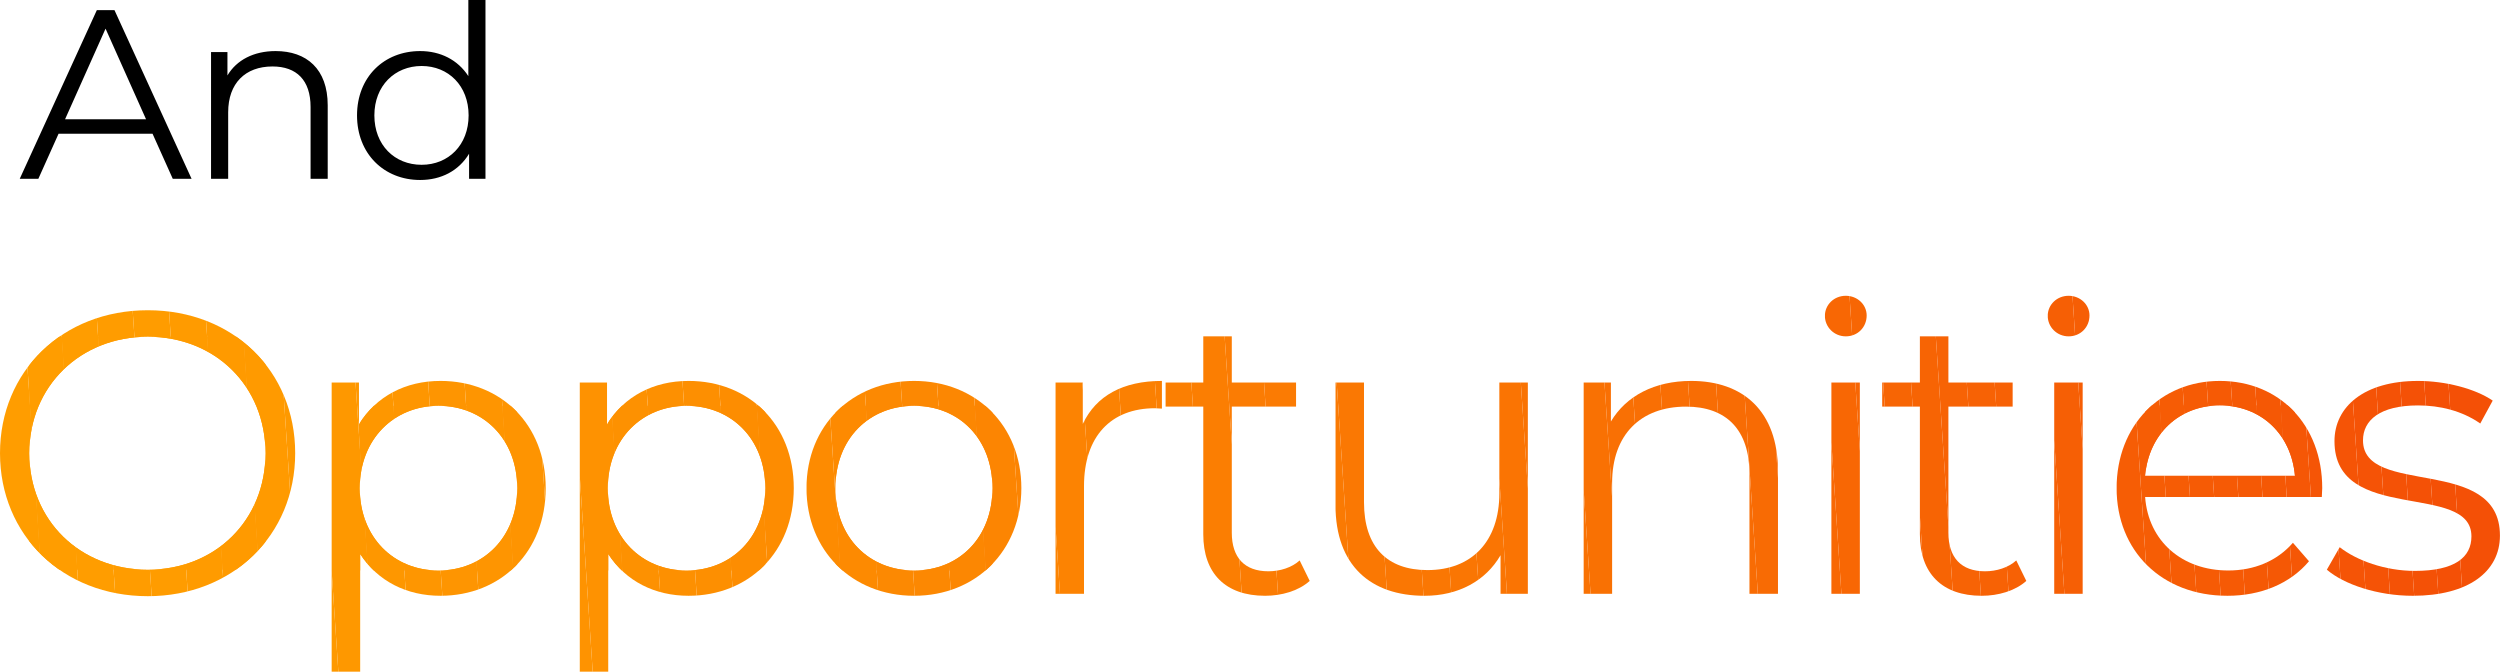 <svg xmlns="http://www.w3.org/2000/svg" xmlns:xlink="http://www.w3.org/1999/xlink" id="Layer_1" viewBox="0 0 373.5 100.35"><defs><style>.cls-1{fill:none;}.cls-2{clip-path:url(#clippath);}.cls-3{fill:#f86c04;}.cls-4{fill:#f86704;}.cls-5{fill:#f86b04;}.cls-6{fill:#f86d04;}.cls-7{fill:#f86804;}.cls-8{fill:#f86904;}.cls-9{fill:#f97004;}.cls-10{fill:#f96f04;}.cls-11{fill:#f97103;}.cls-12{fill:#f97203;}.cls-13{fill:#f96e04;}.cls-14{fill:#f97303;}.cls-15{fill:#f65a05;}.cls-16{fill:#f65b05;}.cls-17{fill:#fb7b03;}.cls-18{fill:#fb8002;}.cls-19{fill:#fb7f02;}.cls-20{fill:#fa7603;}.cls-21{fill:#fa7503;}.cls-22{fill:#fa7a03;}.cls-23{fill:#fa7403;}.cls-24{fill:#fa7803;}.cls-25{fill:#fa7703;}.cls-26{fill:#fb8202;}.cls-27{fill:#fb7c03;}.cls-28{fill:#fb7e02;}.cls-29{fill:#f65f05;}.cls-30{fill:#f65c05;}.cls-31{fill:#f65e05;}.cls-32{fill:#f66005;}.cls-33{fill:#f65d05;}.cls-34{fill:#f76305;}.cls-35{fill:#f76205;}.cls-36{fill:#f76604;}.cls-37{fill:#f55805;}.cls-38{fill:#f76105;}.cls-39{fill:#f55506;}.cls-40{fill:#f76404;}.cls-41{fill:#f76504;}.cls-42{fill:#fc8702;}.cls-43{fill:#fe9601;}.cls-44{fill:#fe9501;}.cls-45{fill:#fe9800;}.cls-46{fill:#fe9900;}.cls-47{fill:#fe9401;}.cls-48{fill:#fe9700;}.cls-49{fill:#ff9d00;}.cls-50{fill:#f55706;}.cls-51{fill:#f55406;}.cls-52{fill:#f55905;}.cls-53{fill:#f55306;}.cls-54{fill:#f45106;}.cls-55{fill:#f45206;}.cls-56{fill:#f45006;}.cls-57{fill:#fd8c01;}.cls-58{fill:#fd8f01;}.cls-59{fill:#fd9101;}.cls-60{fill:#fd8b01;}.cls-61{fill:#ff9b00;}.cls-62{fill:#ff9c00;}.cls-63{fill:#fd8a01;}.cls-64{fill:#fd8d01;}.cls-65{fill:#ff9a00;}.cls-66{fill:#fd9001;}.cls-67{fill:#fc8502;}.cls-68{fill:#fc8402;}.cls-69{fill:#fe9201;}.cls-70{fill:#fe9301;}.cls-71{fill:#fc8802;}.cls-72{fill:#fc8302;}.cls-73{fill:#fc8902;}</style><clipPath id="clippath"><path class="cls-1" d="M22.08,89.07c-12.72,0-22.08-9.12-22.08-21.36s9.36-21.36,22.08-21.36,22.02,9.06,22.02,21.36-9.42,21.36-22.02,21.36Zm0-3.96c10.08,0,17.58-7.38,17.58-17.4s-7.5-17.4-17.58-17.4-17.7,7.38-17.7,17.4,7.56,17.4,17.7,17.4Zm43.73-28.2c9,0,15.72,6.48,15.72,16.02s-6.72,16.08-15.72,16.08c-5.04,0-9.36-2.16-12-6.24v17.58h-4.26V57.15h4.08v6.24c2.58-4.2,6.96-6.48,12.18-6.48Zm-.3,28.32c6.66,0,11.76-4.92,11.76-12.3s-5.1-12.3-11.76-12.3-11.76,4.98-11.76,12.3,5.04,12.3,11.76,12.3Zm37.36-28.32c9,0,15.72,6.48,15.72,16.02s-6.72,16.08-15.72,16.08c-5.04,0-9.36-2.16-12-6.24v17.58h-4.26V57.15h4.08v6.24c2.58-4.2,6.96-6.48,12.18-6.48Zm-.3,28.32c6.66,0,11.76-4.92,11.76-12.3s-5.1-12.3-11.76-12.3-11.76,4.98-11.76,12.3,5.04,12.3,11.76,12.3Zm34,3.78c-9.24,0-16.08-6.72-16.08-16.08s6.84-16.02,16.08-16.02,16.02,6.66,16.02,16.02-6.78,16.08-16.02,16.08Zm0-3.78c6.72,0,11.7-4.92,11.7-12.3s-4.98-12.3-11.7-12.3-11.76,4.92-11.76,12.3,5.04,12.3,11.76,12.3Zm25.2-21.9c1.98-4.2,6-6.42,11.82-6.42v4.14c-.36,0-.72-.06-1.02-.06-6.6,0-10.62,4.2-10.62,11.64v16.08h-4.26v-31.56h4.08v6.18Zm32.4,20.4l1.5,3.06c-1.68,1.5-4.2,2.22-6.66,2.22-5.94,0-9.24-3.36-9.24-9.18v-19.08h-5.64v-3.6h5.64v-6.9h4.26v6.9h9.6v3.6h-9.6v18.84c0,3.72,1.92,5.76,5.46,5.76,1.74,0,3.48-.54,4.68-1.62Zm29.83-26.58h4.26v31.56h-4.08v-5.76c-2.22,3.84-6.3,6.06-11.34,6.06-8.04,0-13.32-4.5-13.32-13.56v-18.3h4.26v17.88c0,6.72,3.48,10.14,9.48,10.14,6.6,0,10.74-4.26,10.74-11.46v-16.56Zm28.67-.24c7.68,0,12.96,4.44,12.96,13.5v18.3h-4.26v-17.88c0-6.66-3.48-10.08-9.48-10.08-6.78,0-11.04,4.2-11.04,11.4v16.56h-4.26v-31.56h4.08v5.82c2.28-3.84,6.54-6.06,12-6.06Zm23.09-6.66c-1.74,0-3.12-1.38-3.12-3.06s1.38-3,3.12-3,3.12,1.32,3.12,2.94c0,1.74-1.32,3.12-3.12,3.12Zm-2.16,38.46v-31.56h4.26v31.56h-4.26Zm27.63-4.98l1.5,3.06c-1.68,1.5-4.2,2.22-6.66,2.22-5.94,0-9.24-3.36-9.24-9.18v-19.08h-5.64v-3.6h5.64v-6.9h4.26v6.9h9.6v3.6h-9.6v18.84c0,3.72,1.92,5.76,5.46,5.76,1.74,0,3.48-.54,4.68-1.62Zm7.82-33.48c-1.74,0-3.12-1.38-3.12-3.06s1.38-3,3.12-3,3.12,1.32,3.12,2.94c0,1.74-1.32,3.12-3.12,3.12Zm-2.16,38.46v-31.56h4.26v31.56h-4.26Zm40.05-15.78c0,.36-.06,.84-.06,1.32h-26.4c.48,6.6,5.52,10.98,12.42,10.98,3.84,0,7.26-1.38,9.66-4.14l2.4,2.76c-2.82,3.36-7.2,5.16-12.18,5.16-9.84,0-16.56-6.72-16.56-16.08s6.54-16.02,15.42-16.02,15.3,6.54,15.3,16.02Zm-15.3-12.36c-6.12,0-10.62,4.32-11.16,10.5h22.38c-.54-6.18-5.04-10.5-11.22-10.5Zm28.83,28.44c-5.22,0-10.26-1.68-12.84-3.9l1.92-3.36c2.52,1.98,6.78,3.54,11.22,3.54,6,0,8.46-2.04,8.46-5.16,0-8.22-20.46-1.74-20.46-14.22,0-5.16,4.44-9,12.48-9,4.08,0,8.52,1.14,11.16,2.94l-1.86,3.42c-2.76-1.92-6.06-2.7-9.3-2.7-5.7,0-8.22,2.22-8.22,5.22,0,8.52,20.46,2.1,20.46,14.22,0,5.46-4.8,9-13.02,9Z"></path></clipPath></defs><g class="cls-2"><polygon class="cls-39" points="347.71 56.91 349.84 89.01 347.64 89.01 347.64 56.91 347.71 56.91"></polygon><polygon class="cls-51" points="351.33 56.91 353.46 89.01 349.84 89.01 347.71 56.91 351.33 56.91"></polygon><polygon class="cls-53" points="354.94 56.91 357.07 89.01 353.46 89.01 351.33 56.91 354.94 56.91"></polygon><polygon class="cls-55" points="358.56 56.91 360.68 89.01 357.07 89.01 354.94 56.91 358.56 56.91"></polygon><polygon class="cls-54" points="362.17 56.91 364.3 89.01 360.68 89.01 358.56 56.91 362.17 56.91"></polygon><polygon class="cls-56" points="365.78 56.91 367.91 89.01 364.3 89.01 362.17 56.91 365.78 56.91"></polygon><polygon class="cls-56" points="367.91 89.01 365.78 56.91 373.5 56.91 373.5 89.01 367.91 89.01"></polygon><polygon class="cls-33" points="322.66 60.57 323.36 71.07 320.49 71.07 320.49 60.57 322.66 60.57"></polygon><polygon class="cls-30" points="326.27 60.57 326.97 71.07 323.36 71.07 322.66 60.57 326.27 60.57"></polygon><polygon class="cls-16" points="329.89 60.57 330.58 71.07 326.97 71.07 326.27 60.57 329.89 60.57"></polygon><polygon class="cls-15" points="333.5 60.57 334.2 71.07 330.58 71.07 329.89 60.57 333.5 60.57"></polygon><polygon class="cls-52" points="337.12 60.57 337.81 71.07 334.2 71.07 333.5 60.57 337.12 60.57"></polygon><polygon class="cls-37" points="340.73 60.57 341.43 71.07 337.81 71.07 337.12 60.57 340.73 60.57"></polygon><polygon class="cls-50" points="341.43 71.07 340.73 60.57 342.87 60.57 342.87 71.07 341.43 71.07"></polygon><polygon class="cls-31" points="316.23 80.92 316.77 89.01 316.23 89.01 316.23 80.92"></polygon><polygon class="cls-33" points="318.8 56.91 320.93 89.01 316.77 89.01 316.23 80.92 316.23 56.91 318.8 56.91"></polygon><polygon class="cls-33" points="322.42 56.91 324.55 89.01 320.93 89.01 318.8 56.91 322.42 56.91"></polygon><polygon class="cls-30" points="326.03 56.91 328.16 89.01 324.55 89.01 322.42 56.91 326.03 56.91"></polygon><polygon class="cls-16" points="329.65 56.91 331.77 89.01 328.16 89.01 326.03 56.91 329.65 56.91"></polygon><polygon class="cls-15" points="333.26 56.91 335.39 89.01 331.77 89.01 329.65 56.91 333.26 56.91"></polygon><polygon class="cls-52" points="336.87 56.91 339 89.01 335.39 89.01 333.26 56.91 336.87 56.91"></polygon><polygon class="cls-37" points="340.49 56.91 342.61 89.01 339 89.01 336.87 56.91 340.49 56.91"></polygon><polygon class="cls-50" points="344.1 56.91 346.23 89.01 342.61 89.01 340.49 56.91 344.1 56.91"></polygon><polygon class="cls-39" points="346.23 89.01 344.1 56.91 346.95 56.91 346.95 89.01 346.23 89.01"></polygon><polygon class="cls-32" points="306.9 65.76 308.42 88.71 306.9 88.71 306.9 65.76"></polygon><polygon class="cls-29" points="310.49 57.15 311.16 67.21 311.16 88.71 308.42 88.71 306.9 65.76 306.9 57.15 310.49 57.15"></polygon><polygon class="cls-31" points="311.16 67.21 310.49 57.15 311.16 57.15 311.16 67.21"></polygon><polygon class="cls-29" points="309.63 44.19 310.03 50.25 305.94 50.25 305.94 44.19 309.63 44.19"></polygon><polygon class="cls-31" points="310.03 50.25 309.63 44.19 312.18 44.19 312.18 50.25 310.03 50.25"></polygon><polygon class="cls-36" points="281.2 55.02 283.46 89.01 281.2 89.01 281.2 55.02"></polygon><polygon class="cls-41" points="285.05 50.25 287.62 89.01 283.46 89.01 281.2 55.02 281.2 50.25 285.05 50.25"></polygon><polygon class="cls-40" points="289.21 50.25 291.78 89.01 287.62 89.01 285.05 50.25 289.21 50.25"></polygon><polygon class="cls-34" points="293.38 50.25 295.95 89.01 291.78 89.01 289.21 50.25 293.38 50.25"></polygon><polygon class="cls-35" points="297.54 50.25 300.11 89.01 295.95 89.01 293.38 50.25 297.54 50.25"></polygon><polygon class="cls-38" points="301.71 50.25 302.74 65.89 302.74 89.01 300.11 89.01 297.54 50.25 301.71 50.25"></polygon><polygon class="cls-32" points="302.74 65.89 301.71 50.25 302.74 50.25 302.74 65.89"></polygon><polygon class="cls-7" points="273.61 66.1 275.11 88.71 273.61 88.71 273.61 66.1"></polygon><polygon class="cls-4" points="277.18 57.15 277.87 67.55 277.87 88.71 275.11 88.71 273.61 66.1 273.61 57.15 277.18 57.15"></polygon><polygon class="cls-36" points="277.87 67.55 277.18 57.15 277.87 57.15 277.87 67.55"></polygon><polygon class="cls-4" points="276.32 44.19 276.72 50.25 272.65 50.25 272.65 44.19 276.32 44.19"></polygon><polygon class="cls-36" points="276.72 50.25 276.32 44.19 278.89 44.19 278.89 50.25 276.72 50.25"></polygon><polygon class="cls-12" points="236.6 73.17 237.63 88.71 236.6 88.71 236.6 73.17"></polygon><polygon class="cls-11" points="239.69 56.91 241.8 88.71 237.63 88.71 236.6 73.17 236.6 56.91 239.69 56.91"></polygon><polygon class="cls-9" points="243.85 56.91 245.96 88.71 241.8 88.71 239.69 56.91 243.85 56.91"></polygon><polygon class="cls-10" points="248.02 56.91 250.13 88.71 245.96 88.71 243.85 56.91 248.02 56.91"></polygon><polygon class="cls-13" points="252.18 56.91 254.29 88.71 250.13 88.71 248.02 56.91 252.18 56.91"></polygon><polygon class="cls-6" points="256.35 56.91 258.45 88.71 254.29 88.71 252.18 56.91 256.35 56.91"></polygon><polygon class="cls-3" points="260.51 56.91 262.62 88.71 258.45 88.71 256.35 56.91 260.51 56.91"></polygon><polygon class="cls-5" points="264.67 56.91 265.64 71.55 265.64 88.71 262.62 88.71 260.51 56.91 264.67 56.91"></polygon><polygon class="cls-8" points="265.64 71.55 264.67 56.91 265.64 56.91 265.64 71.55"></polygon><polygon class="cls-22" points="199.7 57.15 201.81 89.01 199.53 89.01 199.53 57.15 199.7 57.15"></polygon><polygon class="cls-24" points="205.13 57.15 207.24 89.01 201.81 89.01 199.7 57.15 205.13 57.15"></polygon><polygon class="cls-25" points="210.56 57.15 212.67 89.01 207.24 89.01 205.13 57.15 210.56 57.15"></polygon><polygon class="cls-25" points="214.72 57.15 216.84 89.01 212.67 89.01 210.56 57.15 214.72 57.15"></polygon><polygon class="cls-20" points="218.89 57.15 221 89.01 216.84 89.01 214.72 57.15 218.89 57.15"></polygon><polygon class="cls-21" points="223.05 57.15 225.16 89.01 221 89.01 218.89 57.15 223.05 57.15"></polygon><polygon class="cls-23" points="227.21 57.15 228.27 73.12 228.27 89.01 225.16 89.01 223.05 57.15 227.21 57.15"></polygon><polygon class="cls-14" points="228.27 73.12 227.21 57.15 228.27 57.15 228.27 73.12"></polygon><polygon class="cls-18" points="174.14 81.03 174.67 89.01 174.14 89.01 174.14 81.03"></polygon><polygon class="cls-19" points="177.53 50.25 180.1 89.01 174.67 89.01 174.14 81.03 174.14 50.25 177.53 50.25"></polygon><polygon class="cls-28" points="182.96 50.25 185.53 89.01 180.1 89.01 177.53 50.25 182.96 50.25"></polygon><polygon class="cls-27" points="188.39 50.25 190.95 89.01 185.53 89.01 182.96 50.25 188.39 50.25"></polygon><polygon class="cls-17" points="193.81 50.25 195.68 78.36 195.68 89.01 190.95 89.01 188.39 50.25 193.81 50.25"></polygon><polygon class="cls-22" points="195.68 78.36 193.81 50.25 195.68 50.25 195.68 78.36"></polygon><polygon class="cls-68" points="157.7 78.71 158.36 88.71 157.7 88.71 157.7 78.71"></polygon><polygon class="cls-72" points="161.68 56.91 163.79 88.71 158.36 88.71 157.7 78.71 157.7 56.91 161.68 56.91"></polygon><polygon class="cls-26" points="167.11 56.91 169.22 88.71 163.79 88.71 161.68 56.91 167.11 56.91"></polygon><polygon class="cls-18" points="172.54 56.91 173.6 72.87 173.6 88.71 169.22 88.71 167.11 56.91 172.54 56.91"></polygon><polygon class="cls-19" points="173.6 72.87 172.54 56.91 173.6 56.91 173.6 72.87"></polygon><polygon class="cls-60" points="124.82 74.15 125.55 85.23 124.82 85.23 124.82 74.15"></polygon><polygon class="cls-63" points="129.35 60.63 130.98 85.23 125.55 85.23 124.82 74.15 124.82 60.63 129.35 60.63"></polygon><polygon class="cls-73" points="134.78 60.63 136.41 85.23 130.98 85.23 129.35 60.63 134.78 60.63"></polygon><polygon class="cls-71" points="140.21 60.63 141.84 85.23 136.41 85.23 134.78 60.63 140.21 60.63"></polygon><polygon class="cls-42" points="145.64 60.63 147.27 85.23 141.84 85.23 140.21 60.63 145.64 60.63"></polygon><polygon class="cls-67" points="147.27 85.23 145.64 60.63 148.28 60.63 148.28 85.23 147.27 85.23"></polygon><polygon class="cls-60" points="123.68 56.91 125.81 89.01 120.5 89.01 120.5 56.91 123.68 56.91"></polygon><polygon class="cls-63" points="129.11 56.91 131.23 89.01 125.81 89.01 123.68 56.91 129.11 56.91"></polygon><polygon class="cls-73" points="134.54 56.91 136.66 89.01 131.23 89.01 129.11 56.91 134.54 56.91"></polygon><polygon class="cls-71" points="139.96 56.91 142.09 89.01 136.66 89.01 134.54 56.91 139.96 56.91"></polygon><polygon class="cls-42" points="145.39 56.91 147.52 89.01 142.09 89.01 139.96 56.91 145.39 56.91"></polygon><polygon class="cls-67" points="150.82 56.91 152.6 83.72 152.6 89.01 147.52 89.01 145.39 56.91 150.82 56.91"></polygon><polygon class="cls-68" points="152.6 83.72 150.82 56.91 152.6 56.91 152.6 83.72"></polygon><polygon class="cls-69" points="91.35 60.63 92.98 85.23 90.82 85.23 90.82 60.63 91.35 60.63"></polygon><polygon class="cls-59" points="96.78 60.63 98.41 85.23 92.98 85.23 91.35 60.63 96.78 60.63"></polygon><polygon class="cls-66" points="102.21 60.63 103.84 85.23 98.41 85.23 96.78 60.63 102.21 60.63"></polygon><polygon class="cls-58" points="107.64 60.63 109.27 85.23 103.84 85.23 102.21 60.63 107.64 60.63"></polygon><polygon class="cls-64" points="113.07 60.63 114.34 79.8 114.34 85.23 109.27 85.23 107.64 60.63 113.07 60.63"></polygon><polygon class="cls-57" points="114.34 79.8 113.07 60.63 114.34 60.63 114.34 79.8"></polygon><polygon class="cls-70" points="86.62 71.14 88.55 100.35 86.62 100.35 86.62 71.14"></polygon><polygon class="cls-69" points="91.1 56.91 93.98 100.35 88.55 100.35 86.62 71.14 86.62 56.91 91.1 56.91"></polygon><polygon class="cls-59" points="96.53 56.91 99.41 100.35 93.98 100.35 91.1 56.91 96.53 56.91"></polygon><polygon class="cls-66" points="101.96 56.91 104.84 100.35 99.41 100.35 96.53 56.91 101.96 56.91"></polygon><polygon class="cls-58" points="107.39 56.91 110.27 100.35 104.84 100.35 101.96 56.91 107.39 56.91"></polygon><polygon class="cls-64" points="112.82 56.91 115.7 100.35 110.27 100.35 107.39 56.91 112.82 56.91"></polygon><polygon class="cls-57" points="118.25 56.91 118.6 62.16 118.6 100.35 115.7 100.35 112.82 56.91 118.25 56.91"></polygon><polygon class="cls-60" points="118.6 62.16 118.25 56.91 118.6 56.91 118.6 62.16"></polygon><polygon class="cls-45" points="53.75 66.78 54.98 85.23 53.75 85.23 53.75 66.78"></polygon><polygon class="cls-48" points="58.77 60.63 60.4 85.23 54.98 85.23 53.75 66.78 53.75 60.63 58.77 60.63"></polygon><polygon class="cls-43" points="64.2 60.63 65.83 85.23 60.4 85.23 58.77 60.63 64.2 60.63"></polygon><polygon class="cls-44" points="69.63 60.63 71.26 85.23 65.83 85.23 64.2 60.63 69.63 60.63"></polygon><polygon class="cls-44" points="75.06 60.63 76.69 85.23 71.26 85.23 69.63 60.63 75.06 60.63"></polygon><polygon class="cls-47" points="76.69 85.23 75.06 60.63 77.27 60.63 77.27 85.23 76.69 85.23"></polygon><polygon class="cls-46" points="49.55 85.31 50.55 100.35 49.55 100.35 49.55 85.31"></polygon><polygon class="cls-45" points="53.1 56.91 55.98 100.35 50.55 100.35 49.55 85.31 49.55 56.91 53.1 56.91"></polygon><polygon class="cls-48" points="58.53 56.91 61.41 100.35 55.98 100.35 53.1 56.91 58.53 56.91"></polygon><polygon class="cls-43" points="63.96 56.91 66.84 100.35 61.41 100.35 58.53 56.91 63.96 56.91"></polygon><polygon class="cls-44" points="69.39 56.91 72.27 100.35 66.84 100.35 63.96 56.91 69.39 56.91"></polygon><polygon class="cls-44" points="74.81 56.91 77.69 100.35 72.27 100.35 69.39 56.91 74.81 56.91"></polygon><polygon class="cls-47" points="80.24 56.91 81.53 76.34 81.53 100.35 77.69 100.35 74.81 56.91 80.24 56.91"></polygon><polygon class="cls-70" points="81.53 76.34 80.24 56.91 81.53 56.91 81.53 76.34"></polygon><polygon class="cls-49" points="4.38 59.09 6.11 85.11 4.38 85.11 4.38 59.09"></polygon><polygon class="cls-49" points="9.23 50.31 11.53 85.11 6.11 85.11 4.38 59.09 4.38 50.31 9.23 50.31"></polygon><polygon class="cls-49" points="14.66 50.31 16.96 85.11 11.53 85.11 9.23 50.31 14.66 50.31"></polygon><polygon class="cls-62" points="20.09 50.31 22.39 85.11 16.96 85.11 14.66 50.31 20.09 50.31"></polygon><polygon class="cls-62" points="25.51 50.31 27.82 85.11 22.39 85.11 20.09 50.31 25.51 50.31"></polygon><polygon class="cls-61" points="30.94 50.31 33.25 85.11 27.82 85.11 25.51 50.31 30.94 50.31"></polygon><polygon class="cls-65" points="36.37 50.31 38.68 85.11 33.25 85.11 30.94 50.31 36.37 50.31"></polygon><polygon class="cls-65" points="38.68 85.11 36.37 50.31 39.66 50.31 39.66 85.11 38.68 85.11"></polygon><polygon class="cls-49" points="3.54 46.35 6.37 89.07 0 89.07 0 46.35 3.54 46.35"></polygon><polygon class="cls-49" points="8.96 46.35 11.8 89.07 6.37 89.07 3.54 46.35 8.96 46.35"></polygon><polygon class="cls-49" points="14.39 46.35 17.23 89.07 11.8 89.07 8.96 46.35 14.39 46.35"></polygon><polygon class="cls-62" points="19.82 46.35 22.66 89.07 17.23 89.07 14.39 46.35 19.82 46.35"></polygon><polygon class="cls-62" points="25.25 46.35 28.08 89.07 22.66 89.07 19.82 46.35 25.25 46.35"></polygon><polygon class="cls-61" points="30.68 46.35 33.51 89.07 28.08 89.07 25.25 46.35 30.68 46.35"></polygon><polygon class="cls-65" points="36.11 46.35 38.94 89.07 33.51 89.07 30.68 46.35 36.11 46.35"></polygon><polygon class="cls-65" points="41.54 46.35 44.1 84.97 44.1 89.07 38.94 89.07 36.11 46.35 41.54 46.35"></polygon><polygon class="cls-46" points="44.1 84.97 41.54 46.35 44.1 46.35 44.1 84.97"></polygon></g><path d="M25.81,26.71l-3.02-6.73H8.75l-3.02,6.73H2.95L14.47,1.51h2.63l11.52,25.2h-2.81ZM9.72,17.82h12.1L15.77,4.28l-6.05,13.54ZM41.18,7.63c4.61,0,7.78,2.66,7.78,8.1v10.98h-2.56V15.98c0-4-2.09-6.05-5.69-6.05-4.07,0-6.62,2.52-6.62,6.84v9.94h-2.56V7.78h2.45v3.49c1.37-2.3,3.92-3.64,7.2-3.64ZM69.97,0h2.56V26.71h-2.45v-3.74c-1.55,2.56-4.18,3.92-7.31,3.92-5.4,0-9.43-3.92-9.43-9.65s4.03-9.61,9.43-9.61c3.02,0,5.62,1.3,7.2,3.74V0Zm-6.98,24.62c4,0,7.02-2.95,7.02-7.38s-3.02-7.38-7.02-7.38-7.06,2.95-7.06,7.38,3.02,7.38,7.06,7.38Z"></path></svg>